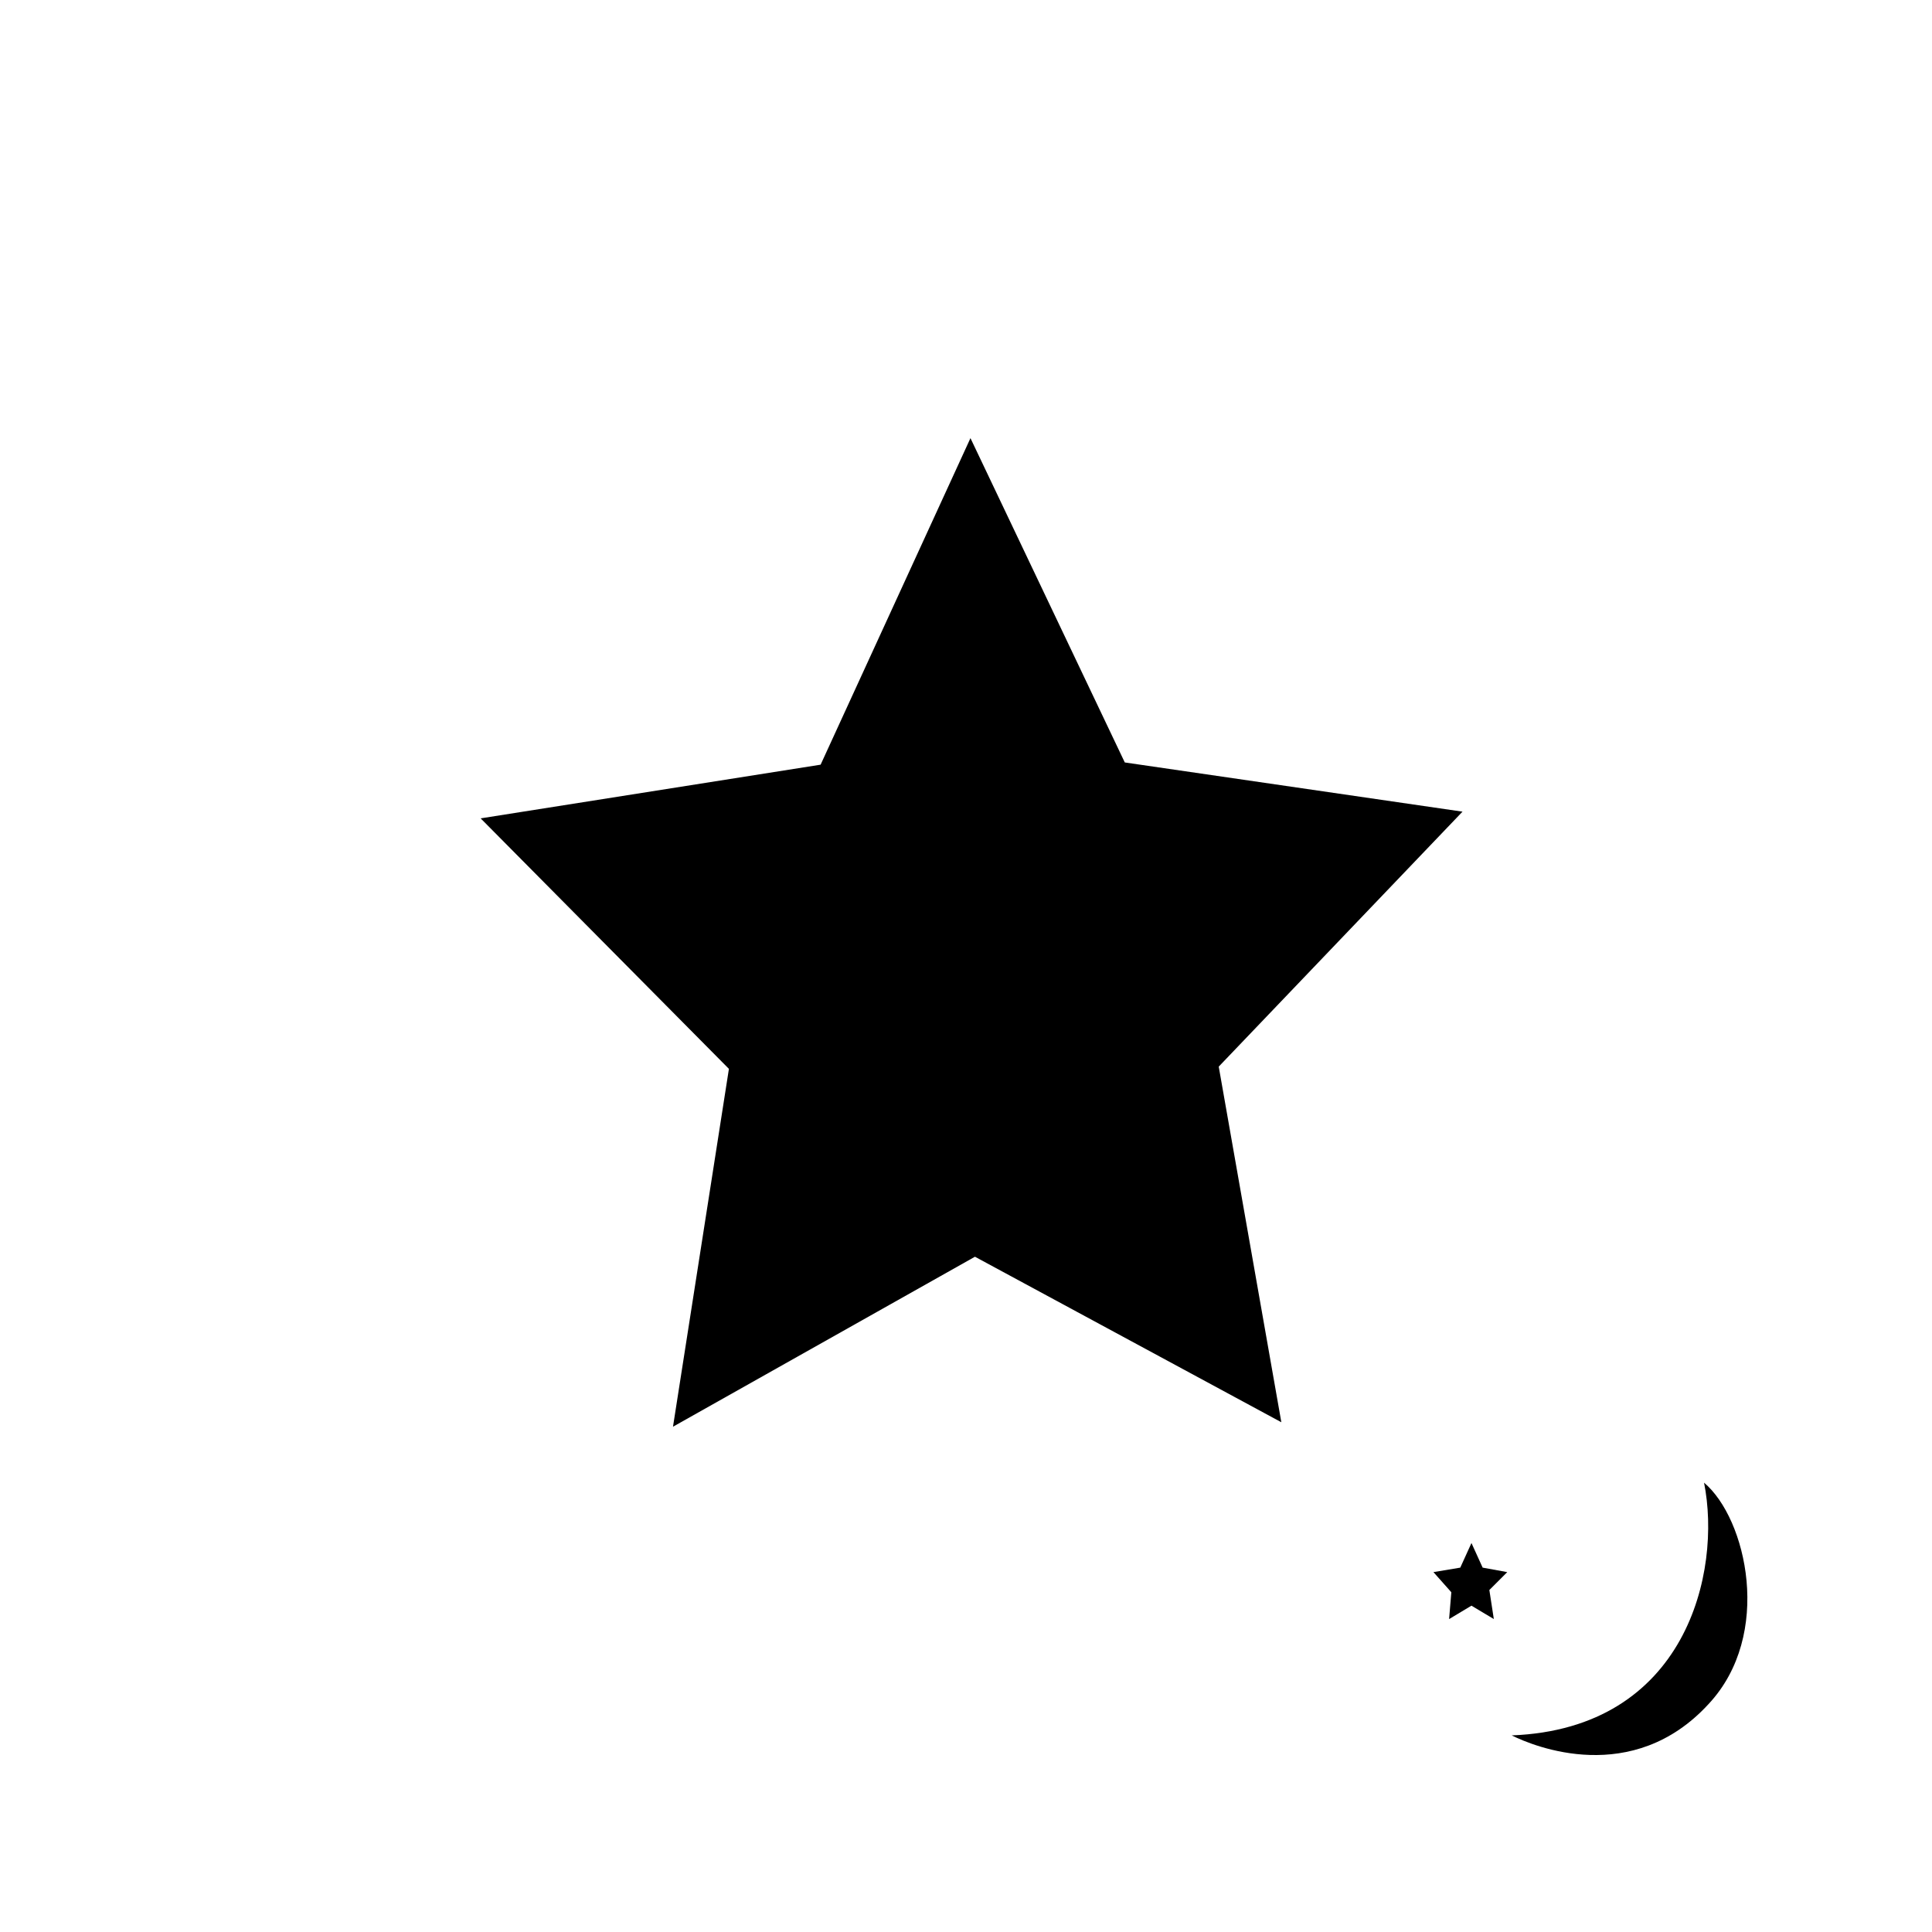 <?xml version="1.0" encoding="UTF-8"?>
<!-- Uploaded to: ICON Repo, www.svgrepo.com, Generator: ICON Repo Mixer Tools -->
<svg fill="#000000" width="800px" height="800px" version="1.1" viewBox="144 144 512 512" xmlns="http://www.w3.org/2000/svg">
 <g>
  <path d="m483.57 520.91-81.199-43.863-80.02 45.047 14.82-94.836-65.793-66.383 90.094-14.227 39.711-86.535 40.898 85.945 89.5 13.039-64.605 67.57z"/>
  <path d="m595.59 536.92c4.742 23.707-4.742 65.199-50.973 66.977 5.926 2.965 32.008 13.633 52.16-8.297 17.188-18.375 10.074-49.199-1.188-58.68z"/>
  <path d="m539.88 573.07-5.926-3.555-5.926 3.555 0.59-7.109-4.742-5.336 7.113-1.188 2.965-6.519 2.965 6.519 6.519 1.188-4.742 4.742z"/>
 </g>
</svg>